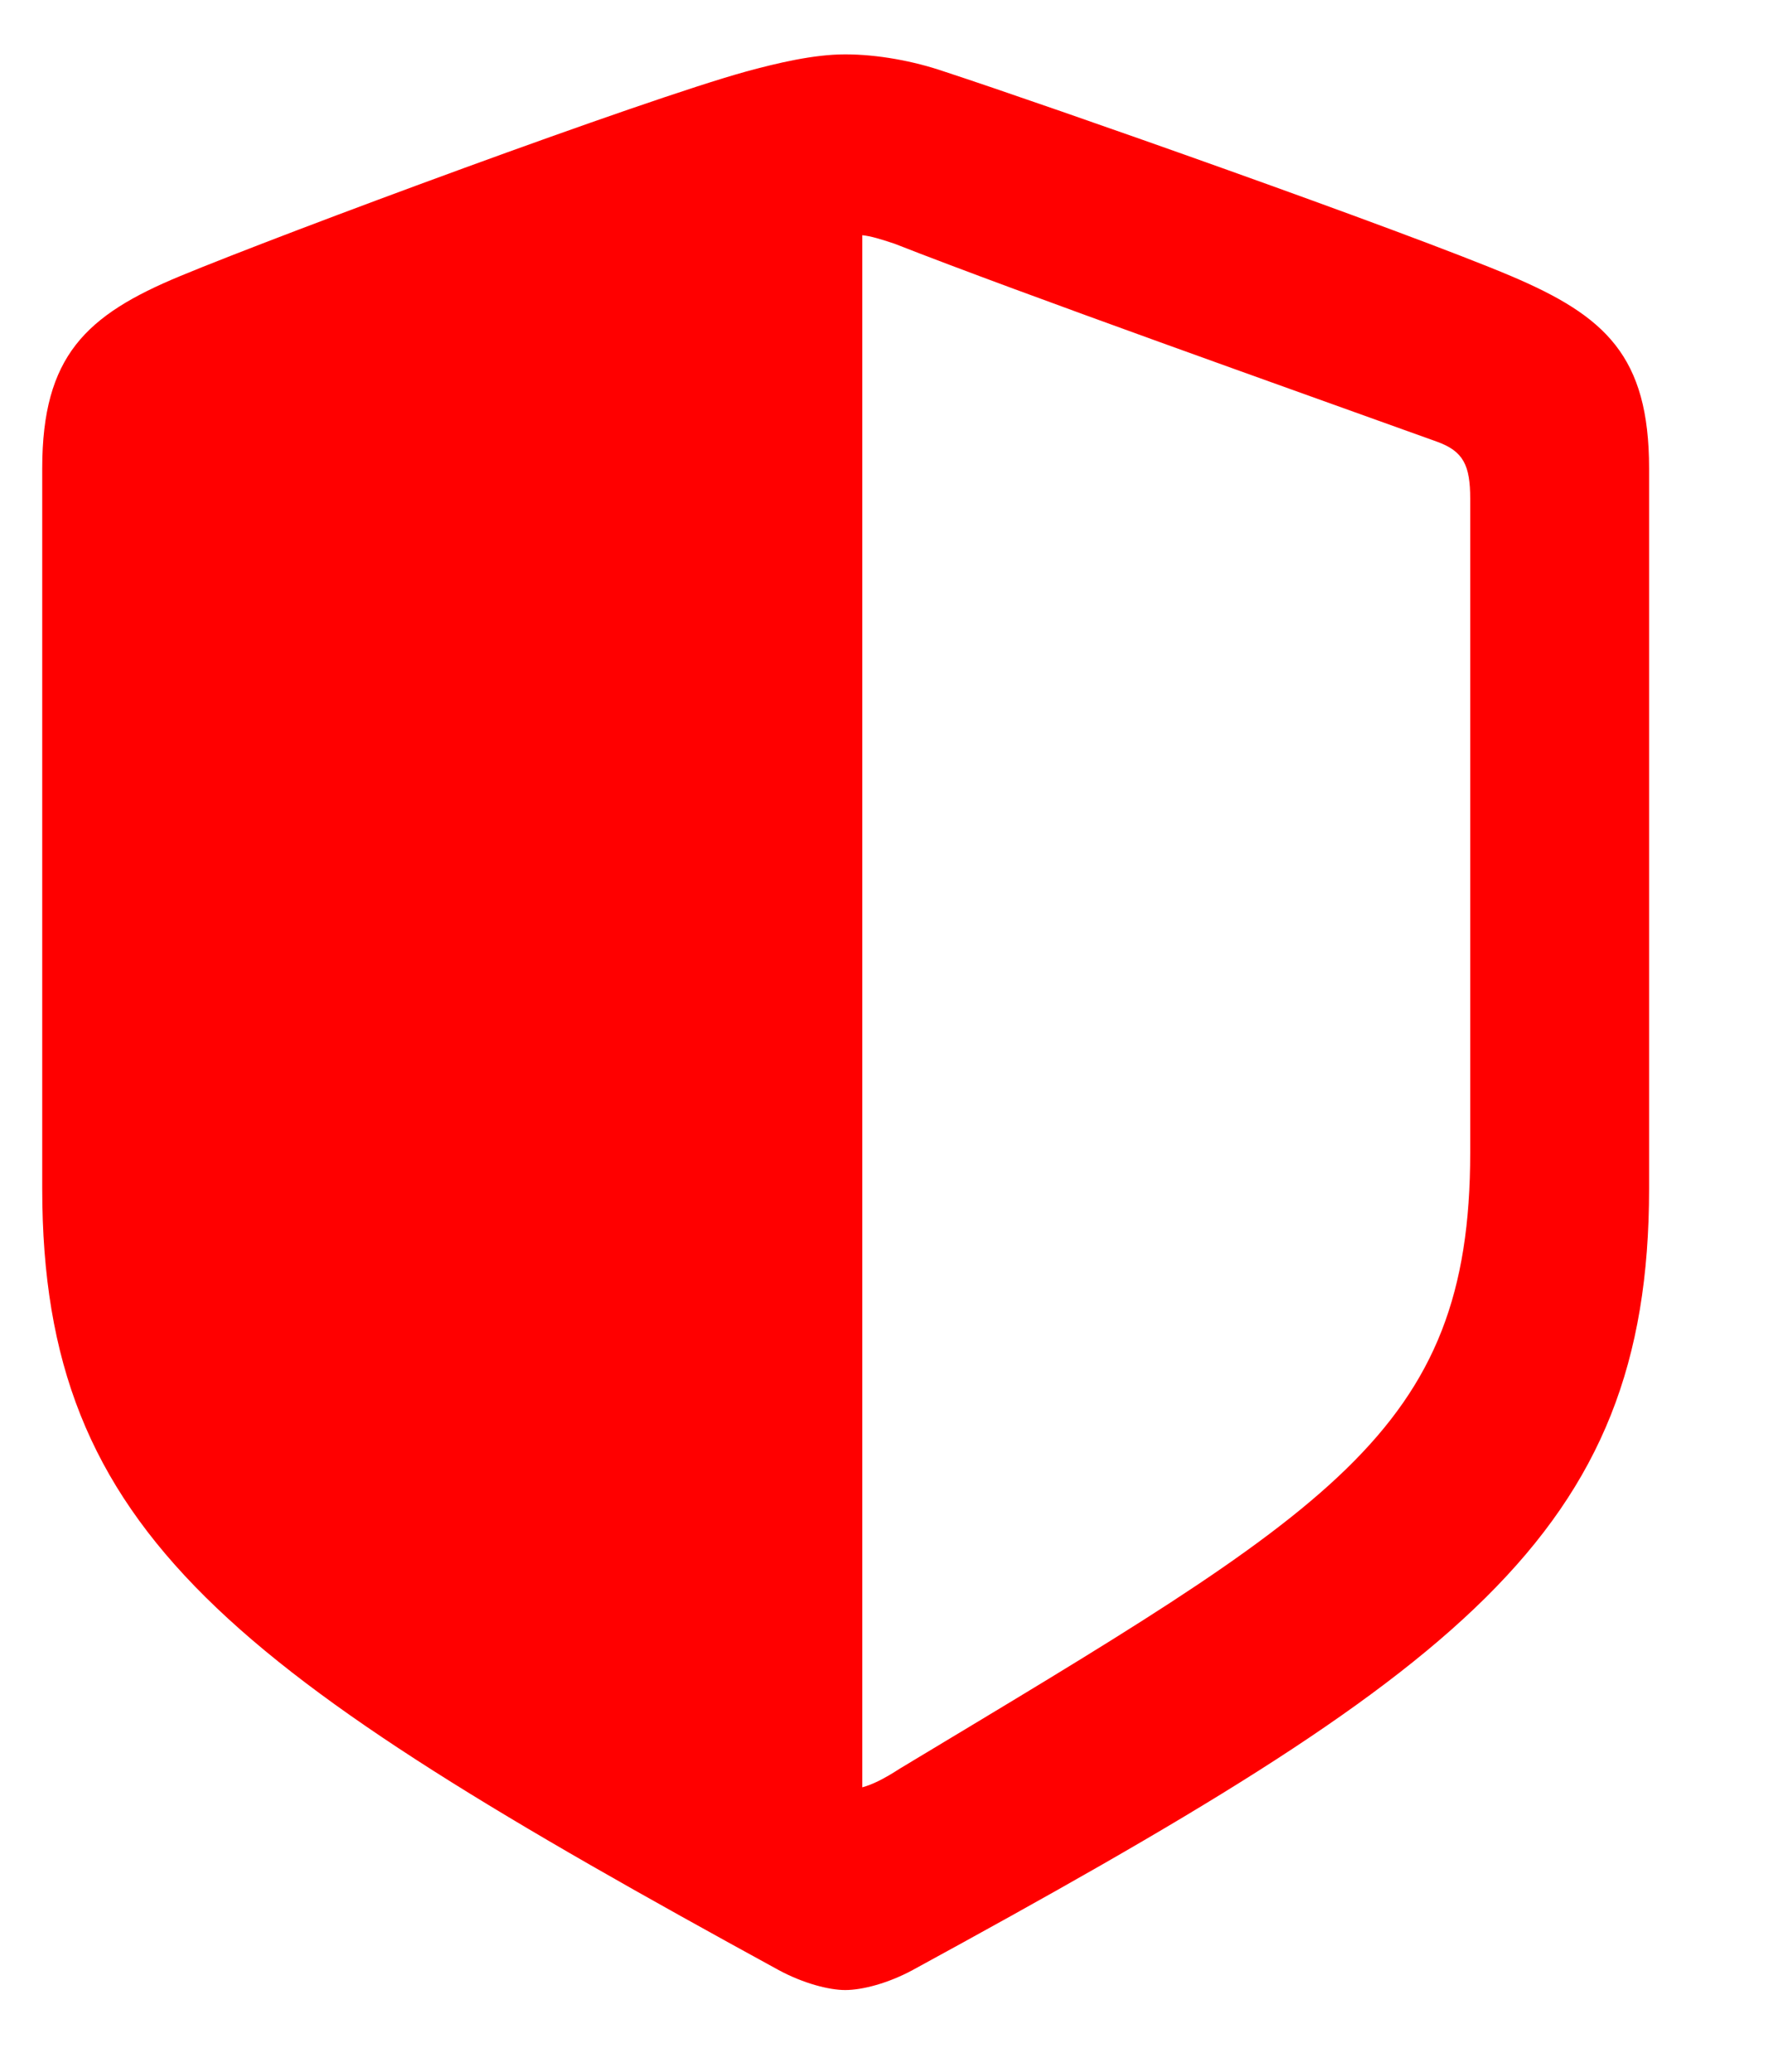 <svg width="35" height="41" viewBox="0 0 35 41" fill="none" xmlns="http://www.w3.org/2000/svg">
<g clip-path="url(#clip0_29_138)">
<path d="M0.836 23.526C0.836 30.381 4.602 33.075 15.413 38.988C15.902 39.252 16.411 39.384 16.731 39.384C17.07 39.384 17.579 39.252 18.068 38.988C28.879 33.093 32.646 30.381 32.646 23.526V9.269C32.646 7.046 31.779 6.255 29.915 5.464C27.824 4.579 20.762 2.093 18.69 1.415C18.087 1.208 17.372 1.076 16.731 1.076C16.11 1.076 15.394 1.246 14.773 1.415C12.72 1.98 5.657 4.598 3.566 5.464C1.702 6.237 0.836 7.046 0.836 9.269V23.526ZM17.07 35.372V4.655C17.24 4.673 17.428 4.73 17.71 4.824C20.253 5.822 25.621 7.724 28.446 8.741C28.973 8.93 29.105 9.212 29.105 9.872V22.81C29.105 28.366 26.336 29.873 17.823 34.996C17.503 35.203 17.277 35.316 17.07 35.372Z" fill="#FF0000"/>
</g>
<defs>
<clipPath id="clip0_29_138">
<rect width="33.75" height="40" fill="white" transform="translate(0.5 0.5)"/>
</clipPath>
</defs>
</svg>
